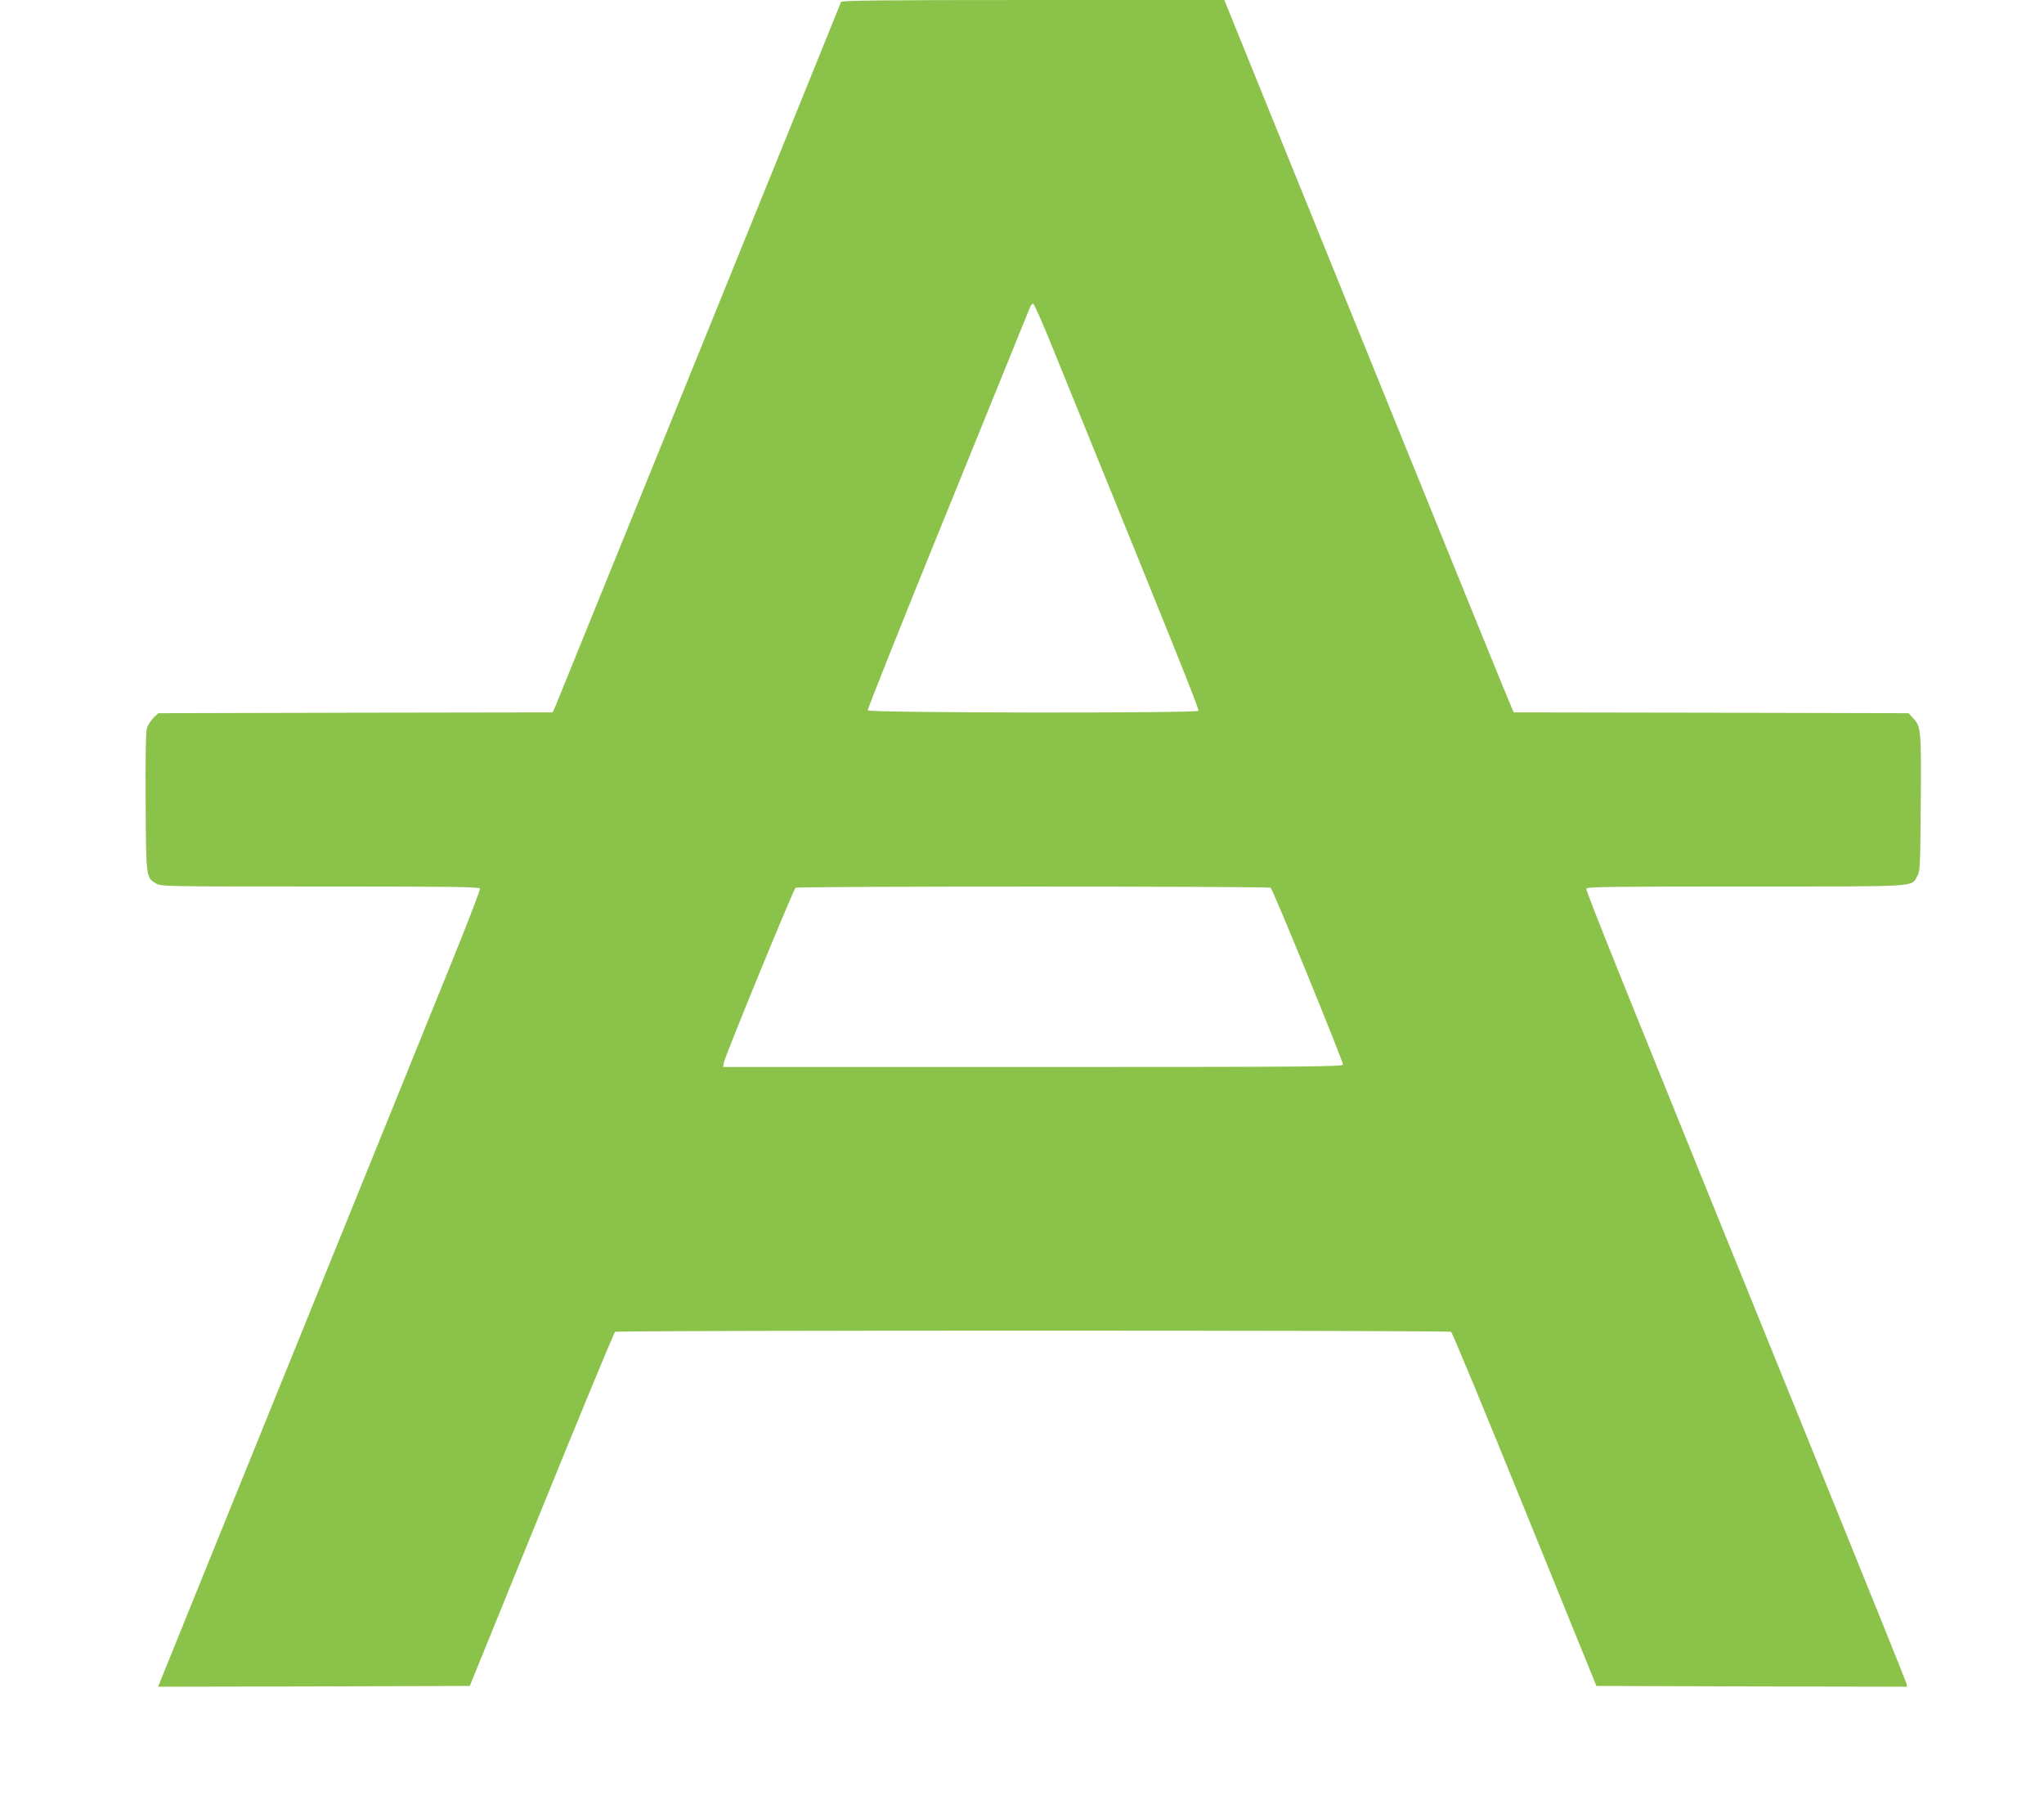 <?xml version="1.0" standalone="no"?>
<!DOCTYPE svg PUBLIC "-//W3C//DTD SVG 20010904//EN"
 "http://www.w3.org/TR/2001/REC-SVG-20010904/DTD/svg10.dtd">
<svg version="1.0" xmlns="http://www.w3.org/2000/svg"
 width="1280pt" height="1138pt" viewBox="0 0 1280 1138"
 preserveAspectRatio="xMidYMid meet">
<g transform="translate(0,1138) scale(0.1,-0.1)"
fill="#8bc34a" stroke="none">
<path d="M5267 11368 c-27 -70 -1774 -4374 -1787 -4405 l-19 -43 -1235 -2
-1235 -3 -31 -30 c-16 -16 -35 -46 -41 -67 -6 -24 -9 -196 -7 -466 3 -468 3
-465 63 -502 32 -20 54 -20 1029 -20 808 0 998 -2 1002 -13 2 -7 -74 -206
-170 -442 -95 -237 -541 -1334 -989 -2440 -448 -1105 -825 -2034 -836 -2063
l-21 -52 976 2 976 3 449 1104 c247 608 454 1108 461 1113 17 10 5219 10 5235
0 7 -4 215 -505 461 -1112 l449 -1105 973 -3 972 -2 -4 22 c-3 13 -262 655
-576 1428 -1252 3085 -1433 3534 -1428 3547 4 11 175 13 1002 13 1102 0 1029
-4 1070 64 18 29 19 60 22 426 4 480 2 510 -43 559 l-33 36 -1236 3 -1236 2
-13 28 c-8 15 -416 1018 -907 2230 l-893 2202 -1198 0 c-948 0 -1198 -3 -1202
-12z m1332 -2183 c762 -1873 912 -2246 906 -2255 -10 -16 -2064 -14 -2071 3
-2 7 223 573 502 1257 278 685 510 1255 515 1268 5 13 14 22 20 20 6 -2 64
-134 128 -293z m1358 -3363 c14 -9 453 -1083 453 -1107 0 -13 -217 -15 -1941
-15 l-1941 0 5 28 c10 47 436 1085 449 1094 17 10 2959 10 2975 0z"/>
</g>
</svg>
